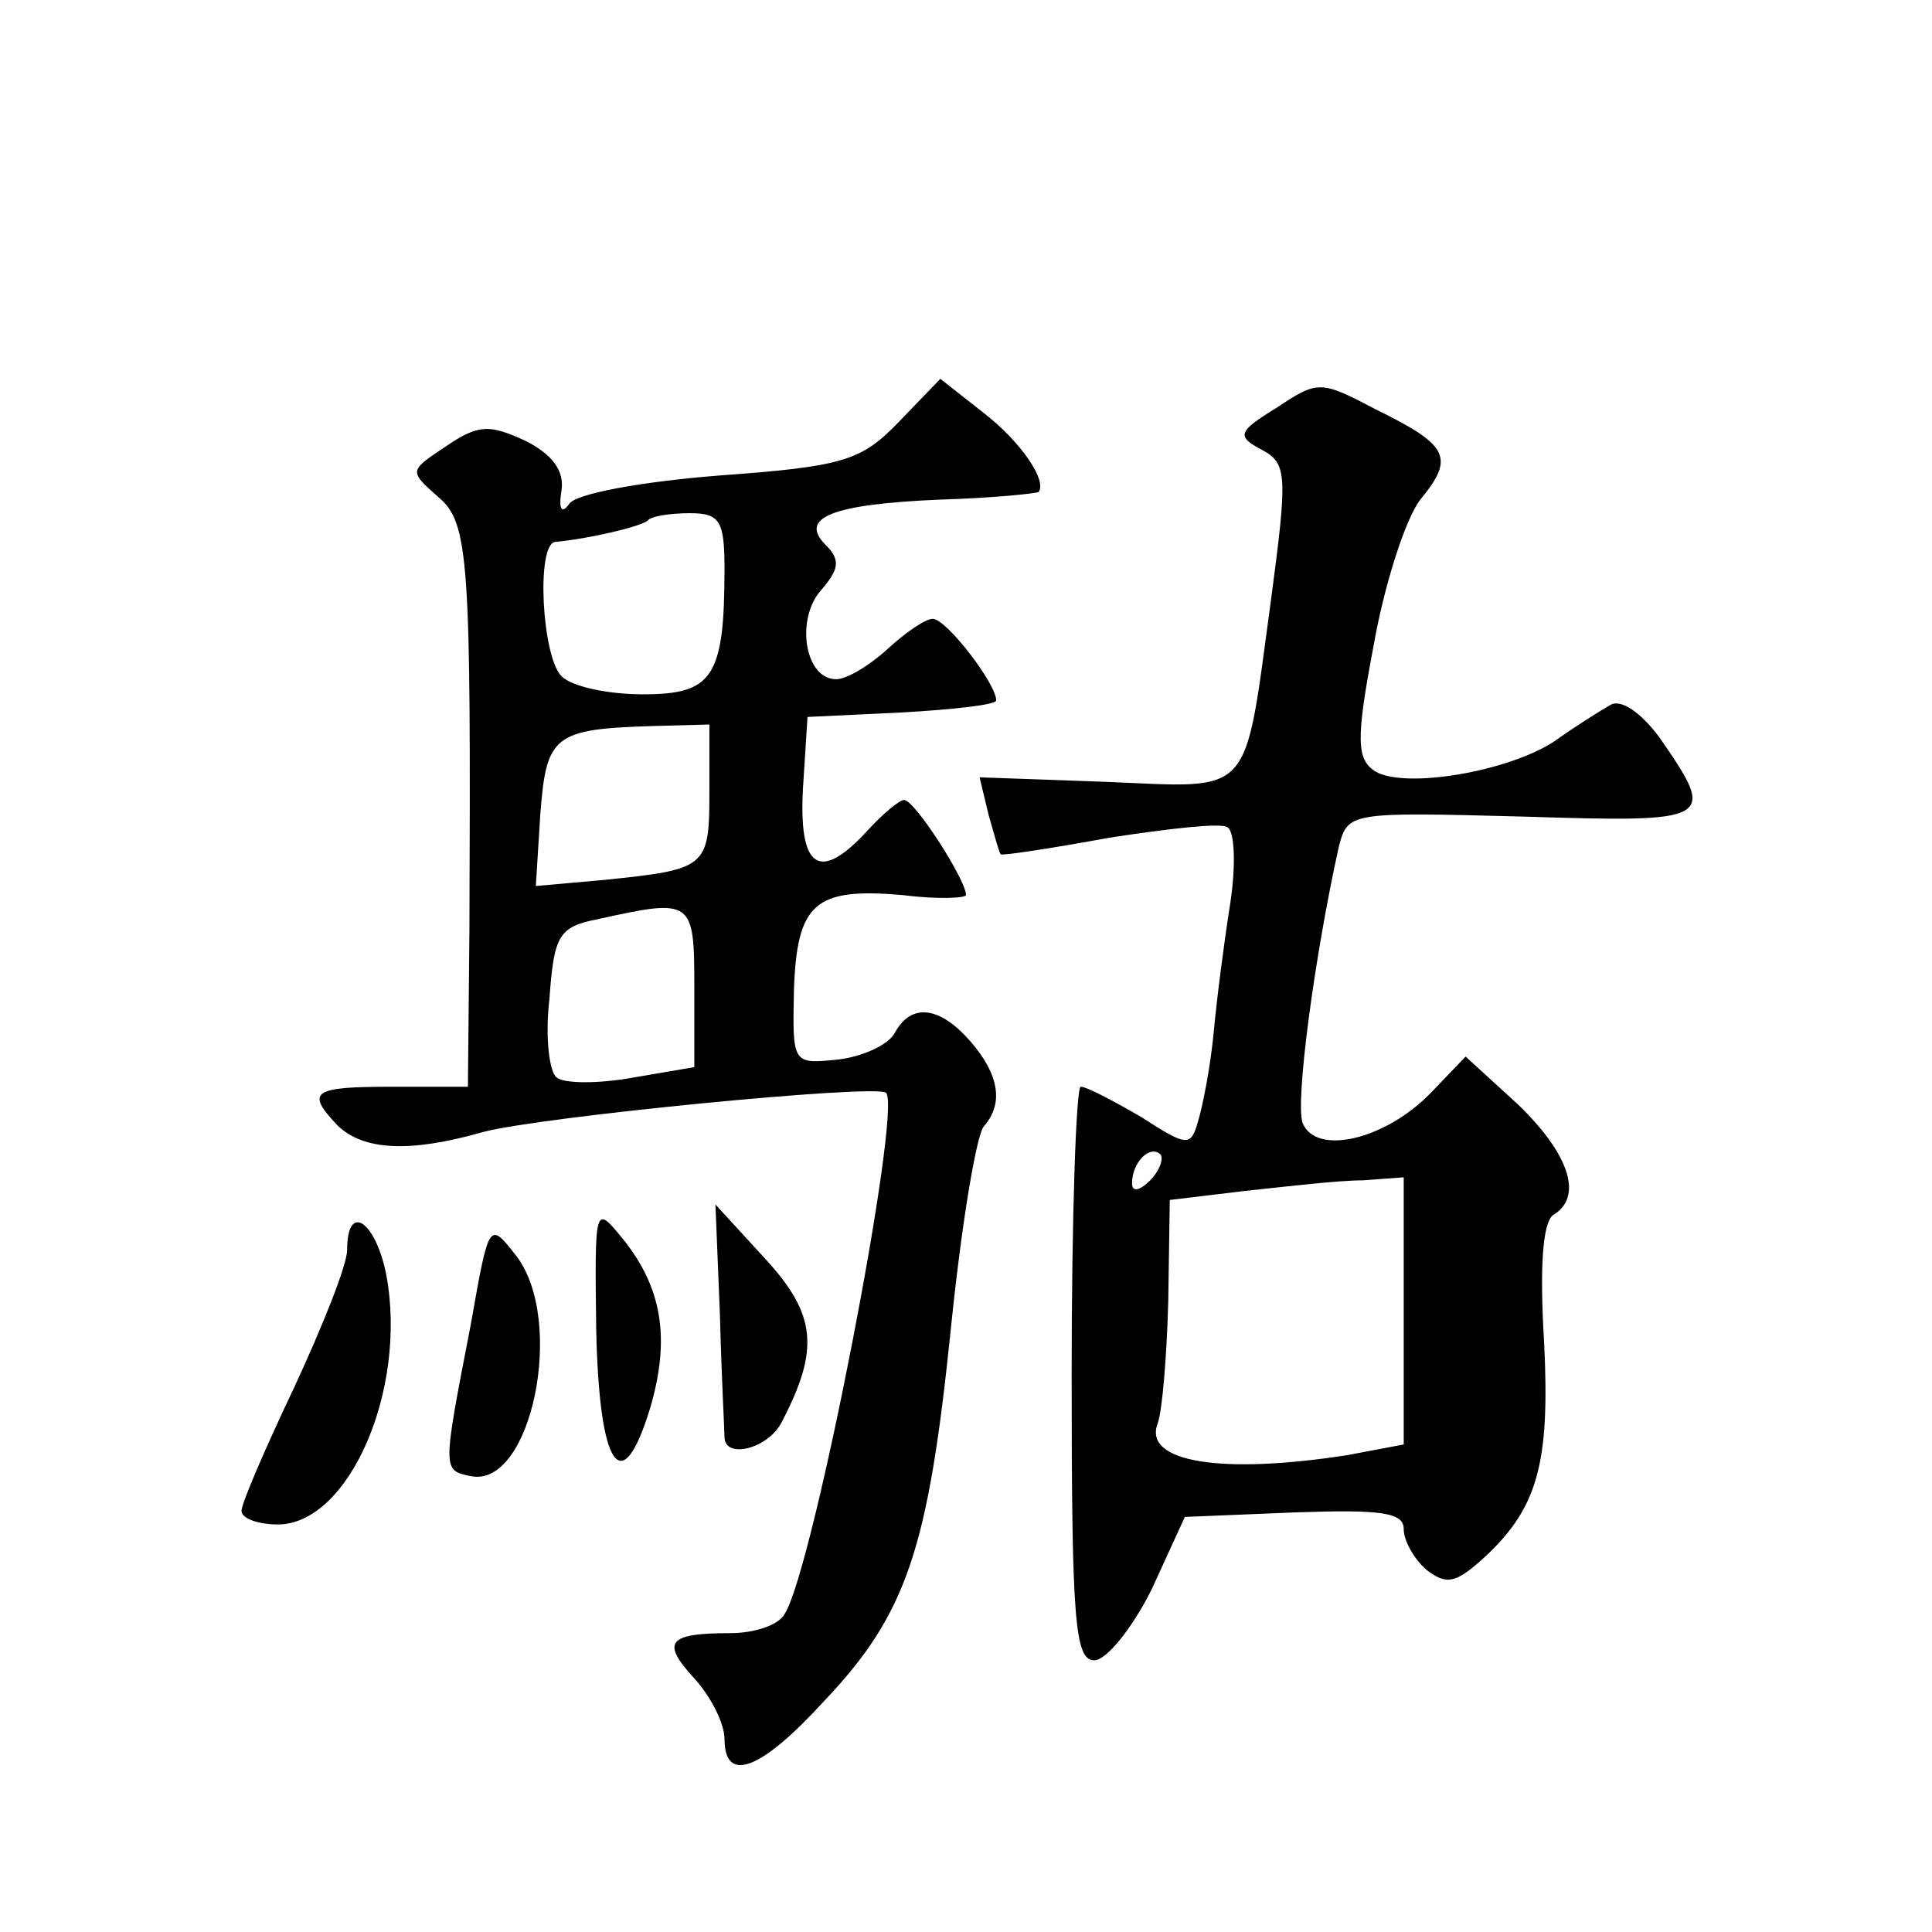 <?xml version="1.0" standalone="no"?>
<!DOCTYPE svg PUBLIC "-//W3C//DTD SVG 20010904//EN"
 "http://www.w3.org/TR/2001/REC-SVG-20010904/DTD/svg10.dtd">
<svg version="1.0" xmlns="http://www.w3.org/2000/svg"
 width="128pt" height="128pt" viewBox="0 0 128 128"
 preserveAspectRatio="xMidYMid meet">
<g transform="translate(0,128) scale(0.1,-0.1)"
fill="#0" stroke="none">
<path d="M596 1001 c-25 -26 -36 -30 -119 -36 -51 -4 -96 -12 -100 -19 -5 -7 -7
-3 -5 9 2 13 -6 24 -24 33 -24 11 -31 11 -53 -4 -24 -16 -24 -16 -5 -33 21 -17
22 -42 21 -288 l-1 -103 -50 0 c-53 0 -58 -3 -36 -26 17 -16 47 -18 96 -4 37 10
261 32 267 26 11 -10 -48 -315 -67 -345 -4 -8 -21 -13 -36 -13 -42 0 -46 -6 -24
-30 11 -12 20 -30 20 -40 0 -30 24 -21 66 25 55 58 69 101 84 247 7 69 17 129 22
134 13 15 10 34 -9 56 -20 23 -39 26 -50 6 -4 -8 -21 -16 -38 -18 -30 -3 -30 -3
-29 46 2 58 14 68 72 63 23 -3 42 -2 42 0 0 10 -34 63 -41 63 -3 0 -14 -9 -24 -20
-32 -35 -46 -26 -43 28 l3 47 63 3 c34 2 62 5 62 8 0 11 -33 54 -42 54 -5 0 -18
-9 -30 -20 -12 -11 -27 -20 -34 -20 -21 0 -27 40 -10 59 12 14 13 20 3 30 -18 18
4 27 76 30 34 1 63 4 65 5 6 7 -11 33 -37 53 l-28 22 -27 -28z m-116 -98 c0 -72
-8 -83 -54 -83 -23 0 -47 5 -54 12 -13 13 -17 88 -4 89 22 2 56 10 61 14 2 3 15
5 28 5 20 0 23 -5 23 -37z m-10 -148 c0 -50 -2 -51 -70 -58 l-45 -4 3 48 c4 52
9 56 75 58 l37 1 0 -45z m-10 -129 l0 -53 -41 -7 c-22 -4 -45 -4 -50 0 -5 3 -8
27 -5 52 3 42 6 48 32 53 63 14 64 13 64 -45z M846 1010 c-26 -16 -27 -19 -10 -28
17 -9 17 -17 6 -100 -18 -132 -11 -124 -109 -120 l-84 3 6 -25 c4 -14 7 -25 8 -26
1 -1 34 4 72 11 39 6 74 10 78 7 5 -2 6 -25 2 -51 -4 -25 -9 -64 -11 -86 -2 -21
-7 -47 -10 -57 -5 -18 -7 -18 -38 2 -19 11 -36 20 -40 20 -3 0 -6 -85 -6 -190 0
-163 2 -190 15 -190 8 0 25 21 38 47 l22 48 73 3 c57 2 72 0 72 -11 0 -8 7 -20
15 -27 13 -10 19 -9 36 6 38 34 46 64 42 145 -3 49 -1 79 6 84 20 12 11 40 -23
73 l-35 32 -23 -24 c-30 -31 -76 -42 -85 -20 -5 14 8 111 24 183 6 23 7 23 122
20 127 -4 129 -3 90 53 -12 16 -25 25 -32 21 -7 -4 -23 -14 -37 -24 -30 -20 -99
-32 -119 -20 -12 8 -13 20 -1 83 7 40 21 84 31 97 23 28 19 36 -30 60 -36 19 -38
19 -65 1z m-84 -512 c-7 -7 -12 -8 -12 -2 0 14 12 26 19 19 2 -3 -1 -11 -7 -17z
m168 -87 l0 -88 -37 -7 c-83 -13 -136 -5 -126 21 3 8 6 44 7 81 l1 67 50 6 c28
3 62 7 78 7 l27 2 0 -89z M395 399 c2 -92 17 -114 36 -51 13 45 8 79 -19 112 -18
22 -18 21 -17 -61z M477 408 c1 -40 3 -76 3 -80 0 -15 29 -8 38 10 25 48 23 71
-11 108 l-33 36 3 -74z M230 452 c0 -10 -16 -50 -35 -91 -19 -40 -35 -77 -35 -82
0 -5 11 -9 24 -9 47 0 86 89 72 165 -7 36 -26 49 -26 17z M312 403 c-19 -98 -19
-97 0 -101 40 -8 63 103 30 146 -18 23 -18 23 -30 -45z"/>
</g>
</svg>
